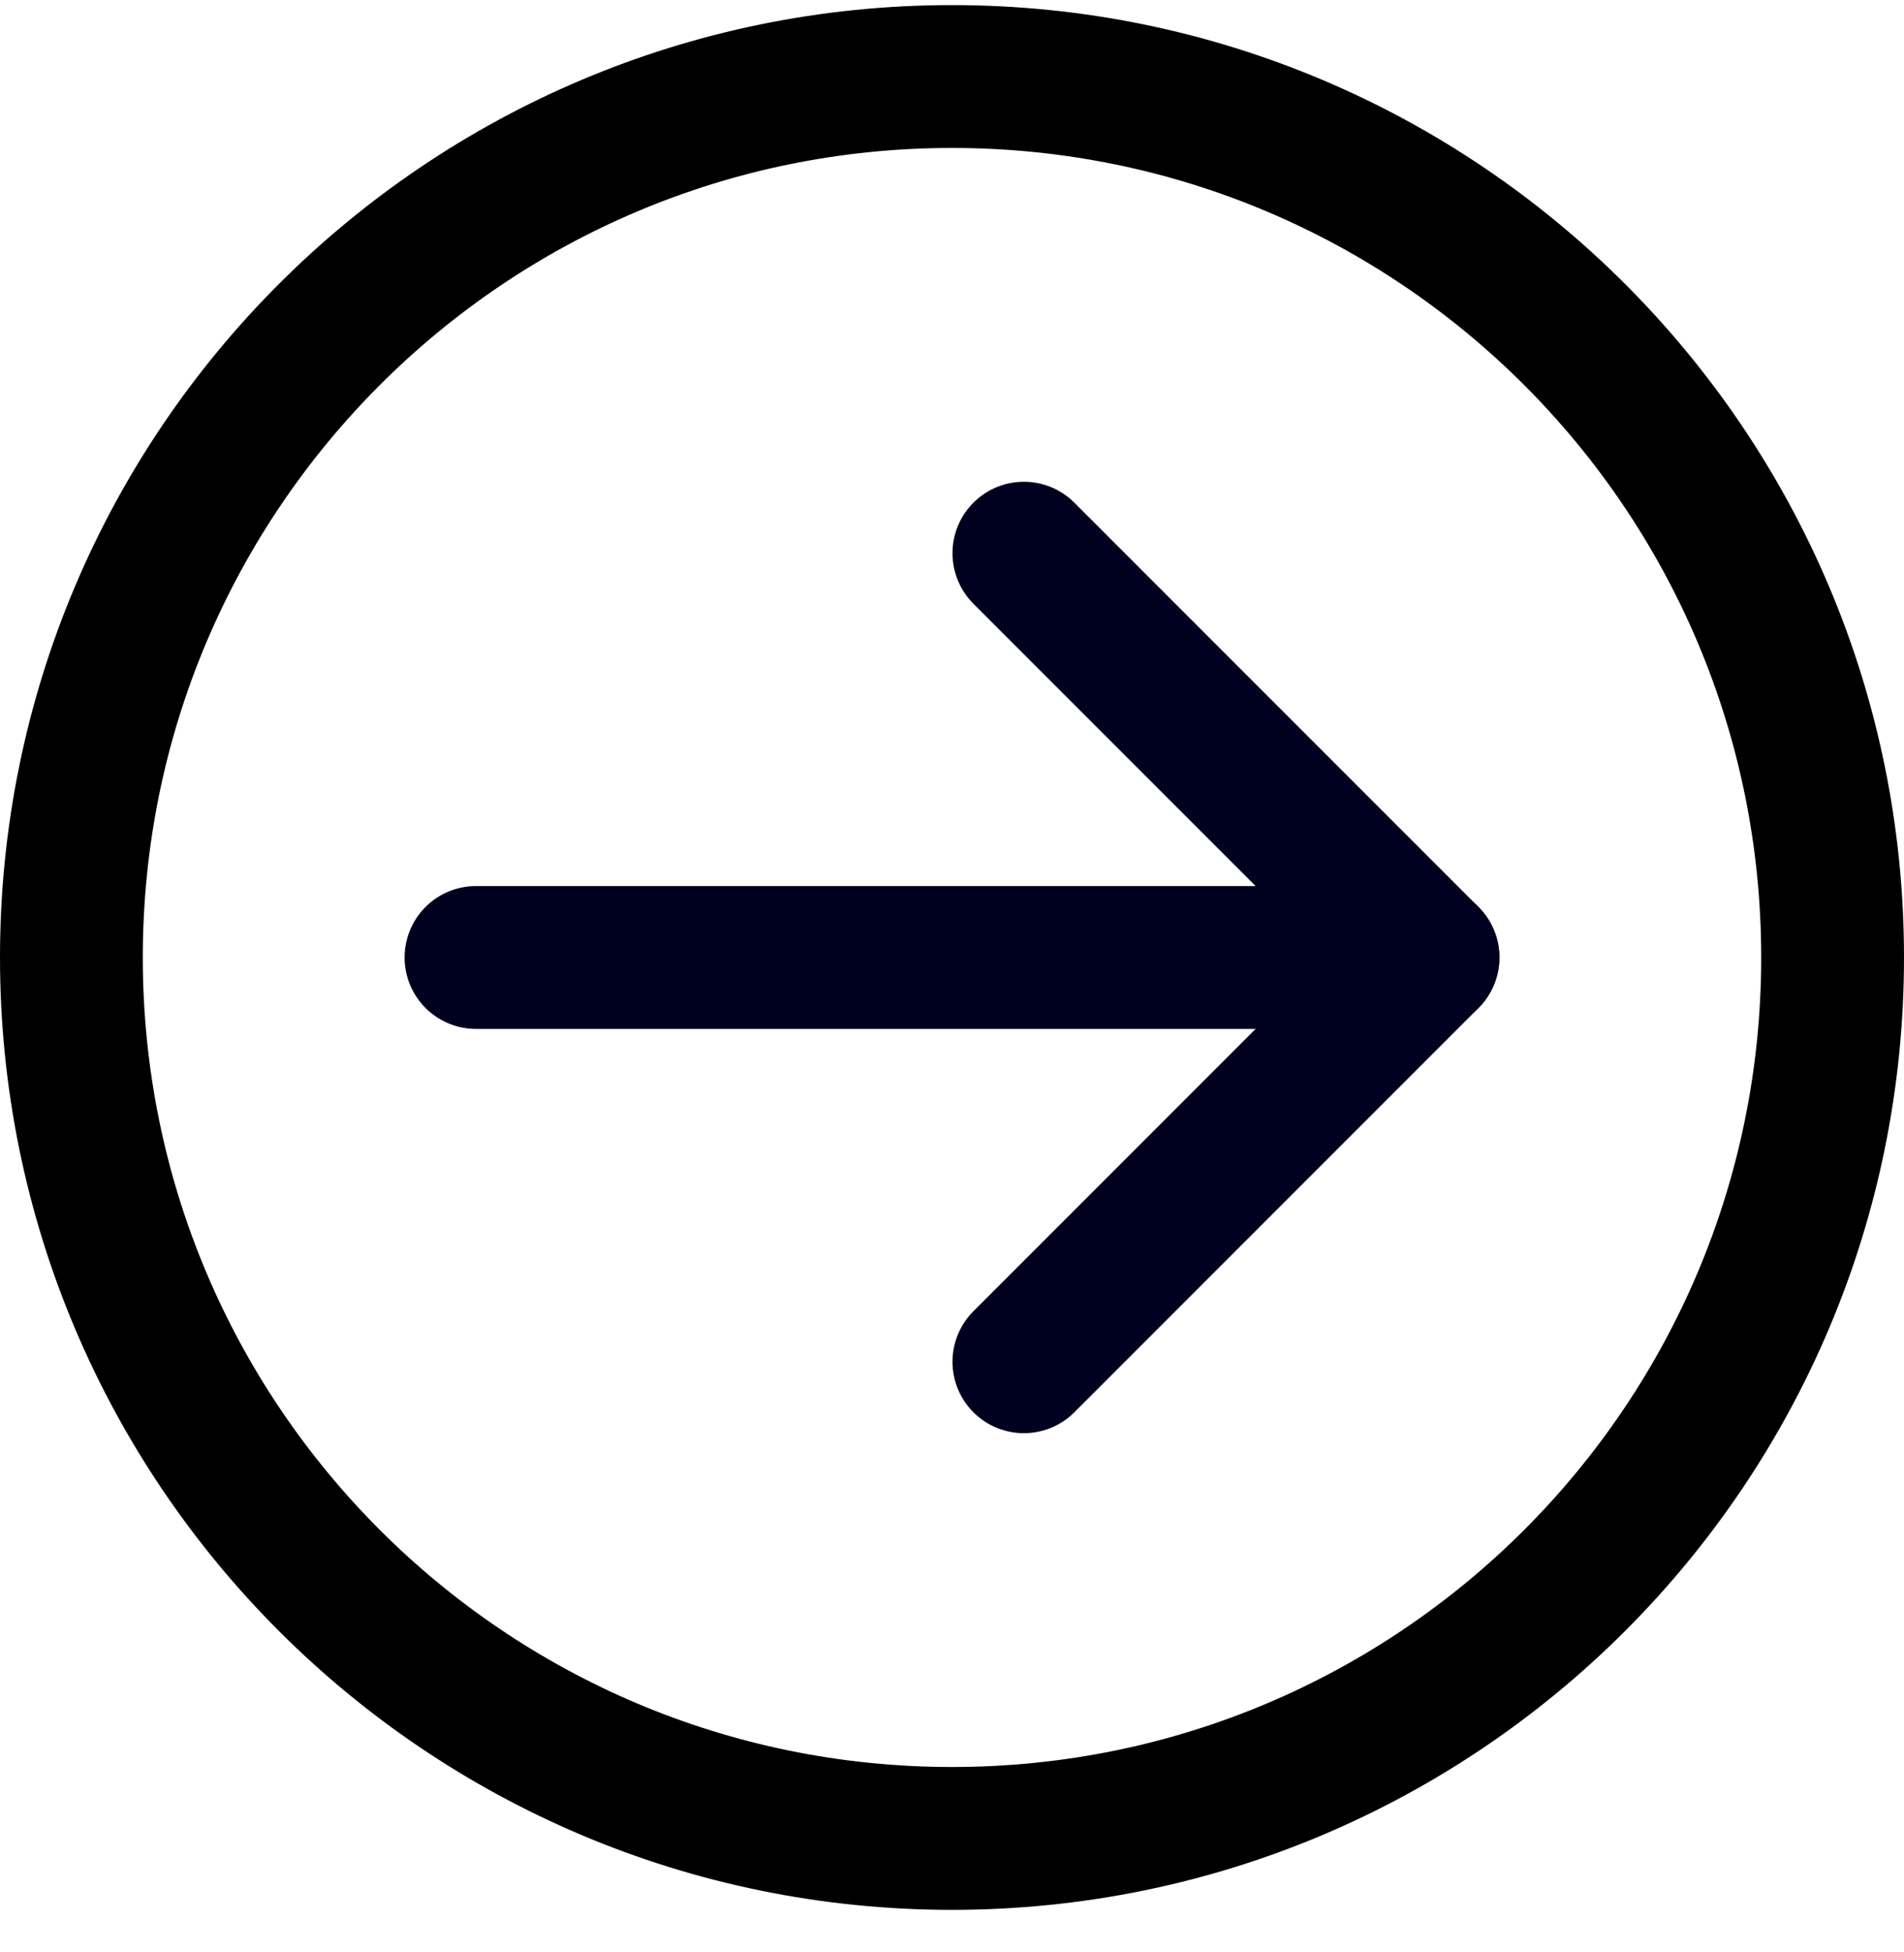 <svg width="40" height="41" viewBox="0 0 40 41" fill="none" xmlns="http://www.w3.org/2000/svg">
<g clip-path="url(#clip0_6441_27423)">
<path d="M38.5 20.107C38.5 30.325 30.217 38.607 20 38.607C9.783 38.607 1.5 30.325 1.5 20.107C1.5 9.89 9.783 1.607 20 1.607C30.217 1.607 38.5 9.89 38.5 20.107Z" stroke="black" stroke-width="3"/>
<path d="M30 20.107H10" stroke="#00001F" stroke-width="3" stroke-linecap="round"/>
<path d="M21.51 11.617L30 20.107L21.51 28.597" stroke="#00001F" stroke-width="3" stroke-linecap="round" stroke-linejoin="round"/>
</g>
<defs>
<clipPath id="clip0_6441_27423">
<rect width="40" height="40" fill="white" transform="translate(0 0.107)"/>
</clipPath>
</defs>
</svg>
